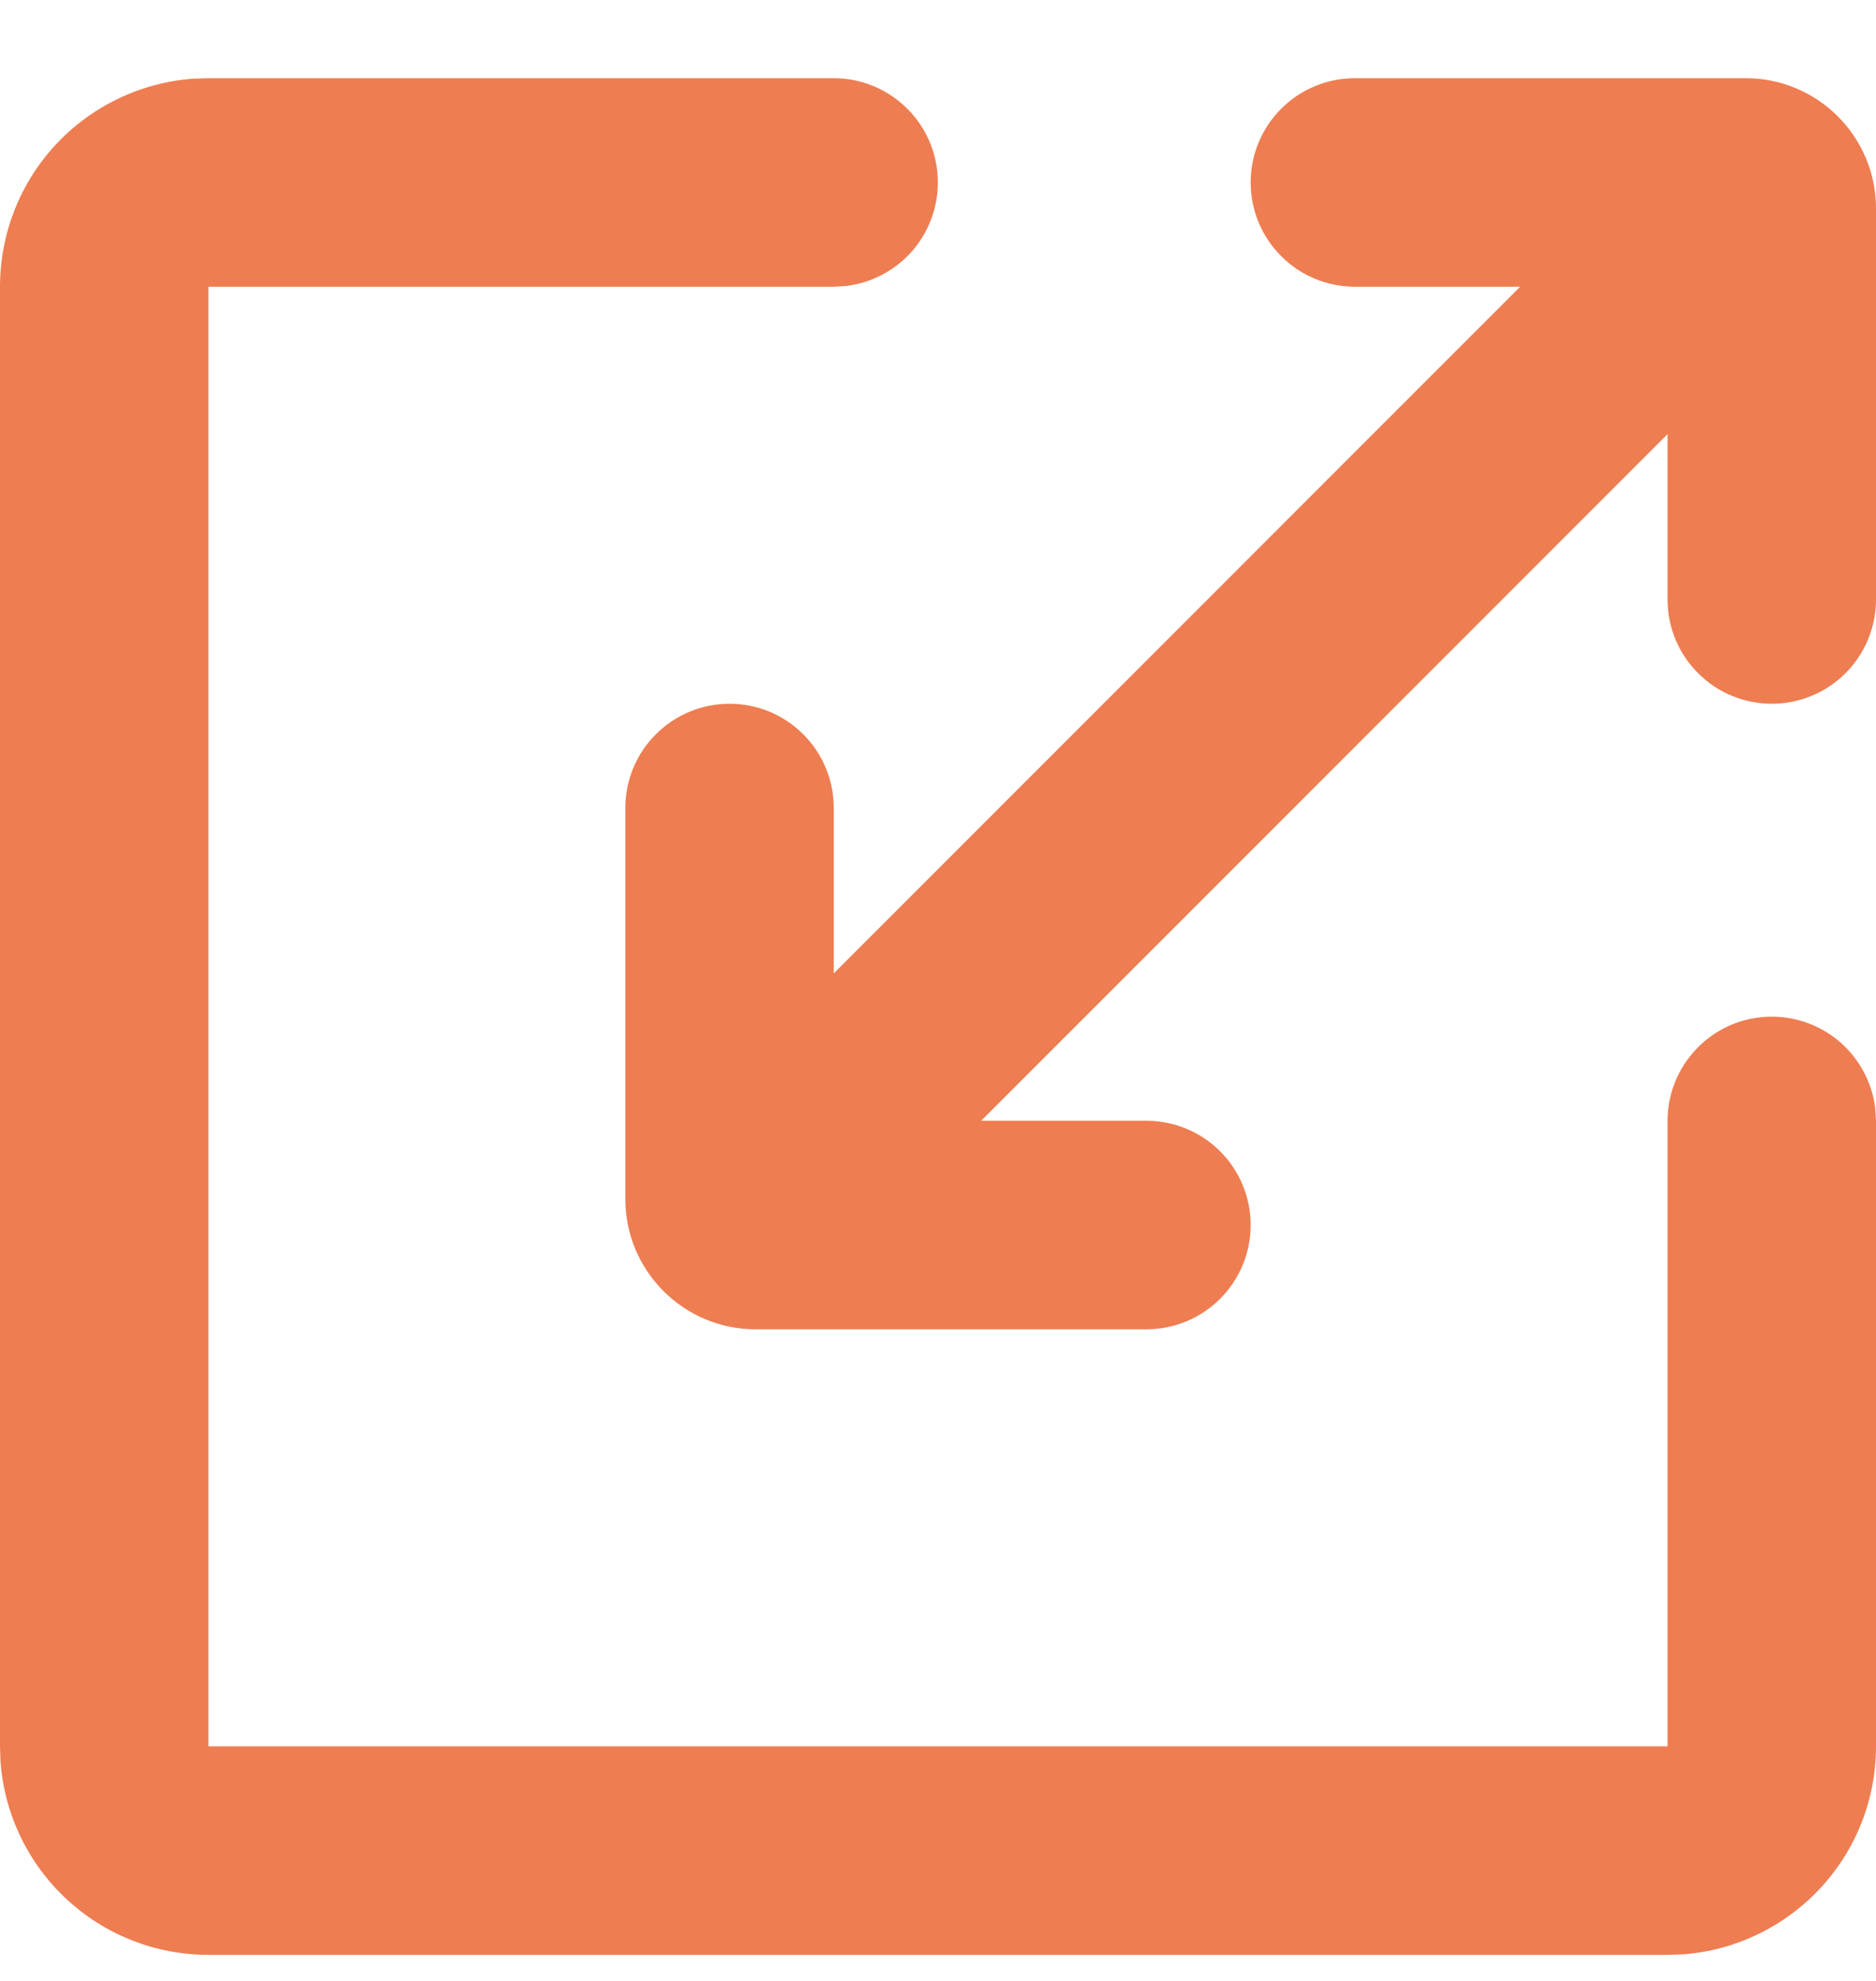 <svg width="18" height="19" viewBox="0 0 18 19" fill="none" xmlns="http://www.w3.org/2000/svg">
<path d="M8 0.75C8.255 0.75 8.5 0.848 8.685 1.023C8.871 1.198 8.982 1.437 8.997 1.691C9.012 1.946 8.929 2.196 8.766 2.392C8.602 2.587 8.37 2.713 8.117 2.743L8 2.75H2V16.75H16V10.75C16 10.495 16.098 10.25 16.273 10.065C16.448 9.879 16.687 9.768 16.941 9.753C17.196 9.738 17.446 9.821 17.642 9.984C17.837 10.148 17.963 10.38 17.993 10.633L18 10.75V16.75C18 17.255 17.81 17.741 17.466 18.11C17.123 18.48 16.653 18.707 16.15 18.745L16 18.75H2C1.495 18.75 1.009 18.56 0.639 18.216C0.269 17.873 0.043 17.403 0.005 16.9L1.00268e-07 16.75V2.75C-0 2.245 0.19 1.759 0.533 1.389C0.877 1.019 1.347 0.793 1.85 0.755L2 0.75H8ZM16.75 0.75C17.44 0.75 18 1.31 18 2V5.75C18 6.015 17.895 6.27 17.707 6.457C17.52 6.645 17.265 6.75 17 6.75C16.735 6.75 16.48 6.645 16.293 6.457C16.105 6.27 16 6.015 16 5.75V4.164L9.414 10.75H11C11.265 10.75 11.52 10.855 11.707 11.043C11.895 11.23 12 11.485 12 11.75C12 12.015 11.895 12.27 11.707 12.457C11.52 12.645 11.265 12.75 11 12.75H7.25C6.56 12.75 6 12.19 6 11.5V7.75C6 7.485 6.105 7.23 6.293 7.043C6.48 6.855 6.735 6.75 7 6.75C7.265 6.75 7.52 6.855 7.707 7.043C7.895 7.23 8 7.485 8 7.75V9.336L14.586 2.75H13C12.735 2.75 12.48 2.645 12.293 2.457C12.105 2.27 12 2.015 12 1.75C12 1.485 12.105 1.23 12.293 1.043C12.48 0.855 12.735 0.75 13 0.75H16.75Z" fill="#EE7D51"/>
</svg>
